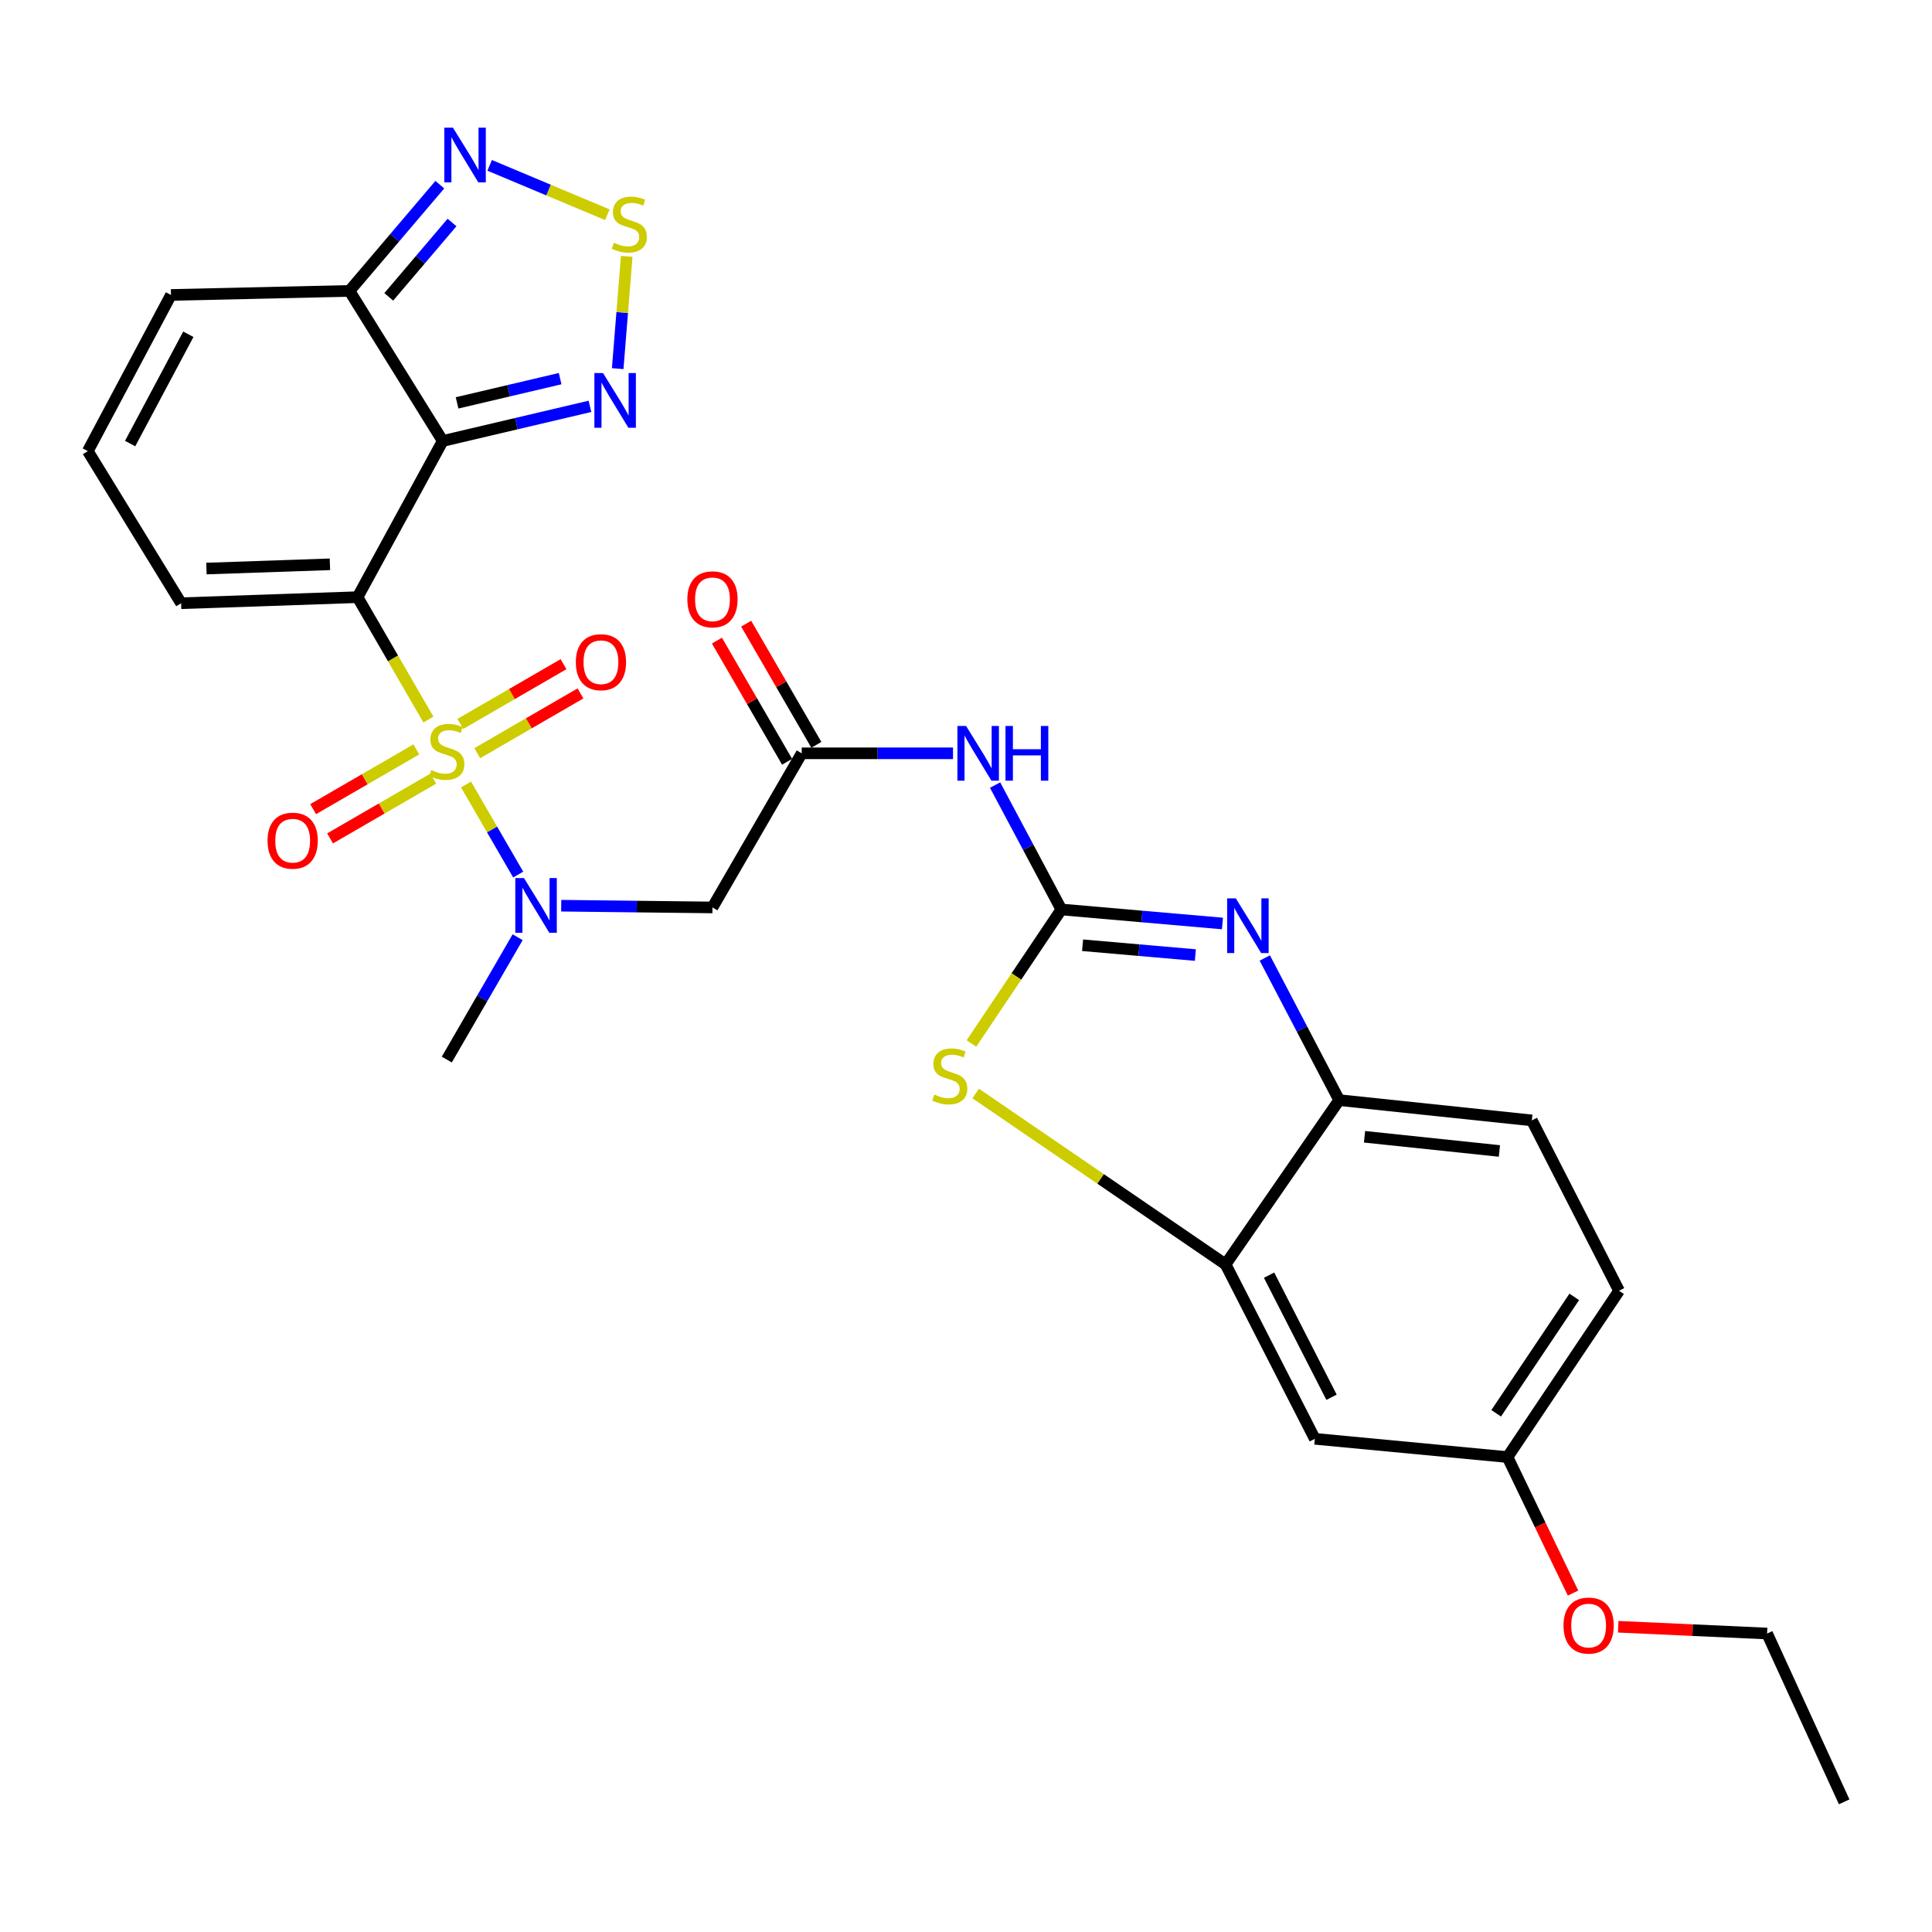 <?xml version='1.0' encoding='iso-8859-1'?>
<svg version='1.1' baseProfile='full'
              xmlns='http://www.w3.org/2000/svg'
                      xmlns:rdkit='http://www.rdkit.org/xml'
                      xmlns:xlink='http://www.w3.org/1999/xlink'
                  xml:space='preserve'
width='1000px' height='1000px' viewBox='0 0 1000 1000'>
<!-- END OF HEADER -->
<rect style='opacity:1.0;fill:#FFFFFF;stroke:none' width='1000' height='1000' x='0' y='0'> </rect>
<path class='bond-0' d='M 221.748,372.44 L 203.408,340.768' style='fill:none;fill-rule:evenodd;stroke:#CCCC00;stroke-width:6px;stroke-linecap:butt;stroke-linejoin:miter;stroke-opacity:1' />
<path class='bond-0' d='M 203.408,340.768 L 185.068,309.096' style='fill:none;fill-rule:evenodd;stroke:#000000;stroke-width:6px;stroke-linecap:butt;stroke-linejoin:miter;stroke-opacity:1' />
<path class='bond-4' d='M 241.211,406.049 L 254.712,429.361' style='fill:none;fill-rule:evenodd;stroke:#CCCC00;stroke-width:6px;stroke-linecap:butt;stroke-linejoin:miter;stroke-opacity:1' />
<path class='bond-4' d='M 254.712,429.361 L 268.213,452.674' style='fill:none;fill-rule:evenodd;stroke:#0000FF;stroke-width:6px;stroke-linecap:butt;stroke-linejoin:miter;stroke-opacity:1' />
<path class='bond-16' d='M 247.026,389.843 L 273.74,374.377' style='fill:none;fill-rule:evenodd;stroke:#CCCC00;stroke-width:6px;stroke-linecap:butt;stroke-linejoin:miter;stroke-opacity:1' />
<path class='bond-16' d='M 273.74,374.377 L 300.453,358.912' style='fill:none;fill-rule:evenodd;stroke:#FF0000;stroke-width:6px;stroke-linecap:butt;stroke-linejoin:miter;stroke-opacity:1' />
<path class='bond-16' d='M 238.262,374.704 L 264.975,359.238' style='fill:none;fill-rule:evenodd;stroke:#CCCC00;stroke-width:6px;stroke-linecap:butt;stroke-linejoin:miter;stroke-opacity:1' />
<path class='bond-16' d='M 264.975,359.238 L 291.688,343.773' style='fill:none;fill-rule:evenodd;stroke:#FF0000;stroke-width:6px;stroke-linecap:butt;stroke-linejoin:miter;stroke-opacity:1' />
<path class='bond-17' d='M 215.492,387.886 L 188.783,403.351' style='fill:none;fill-rule:evenodd;stroke:#CCCC00;stroke-width:6px;stroke-linecap:butt;stroke-linejoin:miter;stroke-opacity:1' />
<path class='bond-17' d='M 188.783,403.351 L 162.075,418.815' style='fill:none;fill-rule:evenodd;stroke:#FF0000;stroke-width:6px;stroke-linecap:butt;stroke-linejoin:miter;stroke-opacity:1' />
<path class='bond-17' d='M 224.257,403.025 L 197.548,418.489' style='fill:none;fill-rule:evenodd;stroke:#CCCC00;stroke-width:6px;stroke-linecap:butt;stroke-linejoin:miter;stroke-opacity:1' />
<path class='bond-17' d='M 197.548,418.489 L 170.84,433.954' style='fill:none;fill-rule:evenodd;stroke:#FF0000;stroke-width:6px;stroke-linecap:butt;stroke-linejoin:miter;stroke-opacity:1' />
<path class='bond-1' d='M 185.068,309.096 L 229.16,228.249' style='fill:none;fill-rule:evenodd;stroke:#000000;stroke-width:6px;stroke-linecap:butt;stroke-linejoin:miter;stroke-opacity:1' />
<path class='bond-15' d='M 185.068,309.096 L 93.745,312.235' style='fill:none;fill-rule:evenodd;stroke:#000000;stroke-width:6px;stroke-linecap:butt;stroke-linejoin:miter;stroke-opacity:1' />
<path class='bond-15' d='M 170.769,292.084 L 106.842,294.282' style='fill:none;fill-rule:evenodd;stroke:#000000;stroke-width:6px;stroke-linecap:butt;stroke-linejoin:miter;stroke-opacity:1' />
<path class='bond-6' d='M 229.16,228.249 L 267.261,219.286' style='fill:none;fill-rule:evenodd;stroke:#000000;stroke-width:6px;stroke-linecap:butt;stroke-linejoin:miter;stroke-opacity:1' />
<path class='bond-6' d='M 267.261,219.286 L 305.362,210.323' style='fill:none;fill-rule:evenodd;stroke:#0000FF;stroke-width:6px;stroke-linecap:butt;stroke-linejoin:miter;stroke-opacity:1' />
<path class='bond-6' d='M 236.585,208.532 L 263.255,202.258' style='fill:none;fill-rule:evenodd;stroke:#000000;stroke-width:6px;stroke-linecap:butt;stroke-linejoin:miter;stroke-opacity:1' />
<path class='bond-6' d='M 263.255,202.258 L 289.926,195.984' style='fill:none;fill-rule:evenodd;stroke:#0000FF;stroke-width:6px;stroke-linecap:butt;stroke-linejoin:miter;stroke-opacity:1' />
<path class='bond-8' d='M 229.16,228.249 L 180.879,150.571' style='fill:none;fill-rule:evenodd;stroke:#000000;stroke-width:6px;stroke-linecap:butt;stroke-linejoin:miter;stroke-opacity:1' />
<path class='bond-2' d='M 549.35,470.741 L 532.204,438.552' style='fill:none;fill-rule:evenodd;stroke:#000000;stroke-width:6px;stroke-linecap:butt;stroke-linejoin:miter;stroke-opacity:1' />
<path class='bond-2' d='M 532.204,438.552 L 515.059,406.363' style='fill:none;fill-rule:evenodd;stroke:#0000FF;stroke-width:6px;stroke-linecap:butt;stroke-linejoin:miter;stroke-opacity:1' />
<path class='bond-3' d='M 549.35,470.741 L 591.049,474.371' style='fill:none;fill-rule:evenodd;stroke:#000000;stroke-width:6px;stroke-linecap:butt;stroke-linejoin:miter;stroke-opacity:1' />
<path class='bond-3' d='M 591.049,474.371 L 632.748,478.001' style='fill:none;fill-rule:evenodd;stroke:#0000FF;stroke-width:6px;stroke-linecap:butt;stroke-linejoin:miter;stroke-opacity:1' />
<path class='bond-3' d='M 560.342,489.257 L 589.532,491.798' style='fill:none;fill-rule:evenodd;stroke:#000000;stroke-width:6px;stroke-linecap:butt;stroke-linejoin:miter;stroke-opacity:1' />
<path class='bond-3' d='M 589.532,491.798 L 618.721,494.339' style='fill:none;fill-rule:evenodd;stroke:#0000FF;stroke-width:6px;stroke-linecap:butt;stroke-linejoin:miter;stroke-opacity:1' />
<path class='bond-5' d='M 549.35,470.741 L 526.082,505.423' style='fill:none;fill-rule:evenodd;stroke:#000000;stroke-width:6px;stroke-linecap:butt;stroke-linejoin:miter;stroke-opacity:1' />
<path class='bond-5' d='M 526.082,505.423 L 502.815,540.105' style='fill:none;fill-rule:evenodd;stroke:#CCCC00;stroke-width:6px;stroke-linecap:butt;stroke-linejoin:miter;stroke-opacity:1' />
<path class='bond-14' d='M 654.654,495.854 L 673.903,532.638' style='fill:none;fill-rule:evenodd;stroke:#0000FF;stroke-width:6px;stroke-linecap:butt;stroke-linejoin:miter;stroke-opacity:1' />
<path class='bond-14' d='M 673.903,532.638 L 693.152,569.421' style='fill:none;fill-rule:evenodd;stroke:#000000;stroke-width:6px;stroke-linecap:butt;stroke-linejoin:miter;stroke-opacity:1' />
<path class='bond-12' d='M 290.483,468.791 L 329.628,469.241' style='fill:none;fill-rule:evenodd;stroke:#0000FF;stroke-width:6px;stroke-linecap:butt;stroke-linejoin:miter;stroke-opacity:1' />
<path class='bond-12' d='M 329.628,469.241 L 368.773,469.691' style='fill:none;fill-rule:evenodd;stroke:#000000;stroke-width:6px;stroke-linecap:butt;stroke-linejoin:miter;stroke-opacity:1' />
<path class='bond-25' d='M 267.926,485.107 L 249.593,516.768' style='fill:none;fill-rule:evenodd;stroke:#0000FF;stroke-width:6px;stroke-linecap:butt;stroke-linejoin:miter;stroke-opacity:1' />
<path class='bond-25' d='M 249.593,516.768 L 231.259,548.429' style='fill:none;fill-rule:evenodd;stroke:#000000;stroke-width:6px;stroke-linecap:butt;stroke-linejoin:miter;stroke-opacity:1' />
<path class='bond-11' d='M 505.007,565.983 L 569.686,610.215' style='fill:none;fill-rule:evenodd;stroke:#CCCC00;stroke-width:6px;stroke-linecap:butt;stroke-linejoin:miter;stroke-opacity:1' />
<path class='bond-11' d='M 569.686,610.215 L 634.366,654.446' style='fill:none;fill-rule:evenodd;stroke:#000000;stroke-width:6px;stroke-linecap:butt;stroke-linejoin:miter;stroke-opacity:1' />
<path class='bond-9' d='M 319.717,190.807 L 322.055,161.745' style='fill:none;fill-rule:evenodd;stroke:#0000FF;stroke-width:6px;stroke-linecap:butt;stroke-linejoin:miter;stroke-opacity:1' />
<path class='bond-9' d='M 322.055,161.745 L 324.393,132.683' style='fill:none;fill-rule:evenodd;stroke:#CCCC00;stroke-width:6px;stroke-linecap:butt;stroke-linejoin:miter;stroke-opacity:1' />
<path class='bond-7' d='M 493.274,389.914 L 454.124,389.914' style='fill:none;fill-rule:evenodd;stroke:#0000FF;stroke-width:6px;stroke-linecap:butt;stroke-linejoin:miter;stroke-opacity:1' />
<path class='bond-7' d='M 454.124,389.914 L 414.974,389.914' style='fill:none;fill-rule:evenodd;stroke:#000000;stroke-width:6px;stroke-linecap:butt;stroke-linejoin:miter;stroke-opacity:1' />
<path class='bond-10' d='M 180.879,150.571 L 204.268,123.075' style='fill:none;fill-rule:evenodd;stroke:#000000;stroke-width:6px;stroke-linecap:butt;stroke-linejoin:miter;stroke-opacity:1' />
<path class='bond-10' d='M 204.268,123.075 L 227.657,95.579' style='fill:none;fill-rule:evenodd;stroke:#0000FF;stroke-width:6px;stroke-linecap:butt;stroke-linejoin:miter;stroke-opacity:1' />
<path class='bond-10' d='M 201.22,153.656 L 217.593,134.409' style='fill:none;fill-rule:evenodd;stroke:#000000;stroke-width:6px;stroke-linecap:butt;stroke-linejoin:miter;stroke-opacity:1' />
<path class='bond-10' d='M 217.593,134.409 L 233.965,115.162' style='fill:none;fill-rule:evenodd;stroke:#0000FF;stroke-width:6px;stroke-linecap:butt;stroke-linejoin:miter;stroke-opacity:1' />
<path class='bond-29' d='M 180.879,150.571 L 88.497,152.67' style='fill:none;fill-rule:evenodd;stroke:#000000;stroke-width:6px;stroke-linecap:butt;stroke-linejoin:miter;stroke-opacity:1' />
<path class='bond-30' d='M 314.355,111.147 L 283.899,98.366' style='fill:none;fill-rule:evenodd;stroke:#CCCC00;stroke-width:6px;stroke-linecap:butt;stroke-linejoin:miter;stroke-opacity:1' />
<path class='bond-30' d='M 283.899,98.366 L 253.442,85.584' style='fill:none;fill-rule:evenodd;stroke:#0000FF;stroke-width:6px;stroke-linecap:butt;stroke-linejoin:miter;stroke-opacity:1' />
<path class='bond-18' d='M 634.366,654.446 L 680.557,744.73' style='fill:none;fill-rule:evenodd;stroke:#000000;stroke-width:6px;stroke-linecap:butt;stroke-linejoin:miter;stroke-opacity:1' />
<path class='bond-18' d='M 656.867,660.021 L 689.201,723.22' style='fill:none;fill-rule:evenodd;stroke:#000000;stroke-width:6px;stroke-linecap:butt;stroke-linejoin:miter;stroke-opacity:1' />
<path class='bond-31' d='M 634.366,654.446 L 693.152,569.421' style='fill:none;fill-rule:evenodd;stroke:#000000;stroke-width:6px;stroke-linecap:butt;stroke-linejoin:miter;stroke-opacity:1' />
<path class='bond-13' d='M 368.773,469.691 L 414.974,389.914' style='fill:none;fill-rule:evenodd;stroke:#000000;stroke-width:6px;stroke-linecap:butt;stroke-linejoin:miter;stroke-opacity:1' />
<path class='bond-21' d='M 422.543,385.531 L 404.384,354.17' style='fill:none;fill-rule:evenodd;stroke:#000000;stroke-width:6px;stroke-linecap:butt;stroke-linejoin:miter;stroke-opacity:1' />
<path class='bond-21' d='M 404.384,354.17 L 386.224,322.808' style='fill:none;fill-rule:evenodd;stroke:#FF0000;stroke-width:6px;stroke-linecap:butt;stroke-linejoin:miter;stroke-opacity:1' />
<path class='bond-21' d='M 407.405,394.297 L 389.246,362.935' style='fill:none;fill-rule:evenodd;stroke:#000000;stroke-width:6px;stroke-linecap:butt;stroke-linejoin:miter;stroke-opacity:1' />
<path class='bond-21' d='M 389.246,362.935 L 371.086,331.574' style='fill:none;fill-rule:evenodd;stroke:#FF0000;stroke-width:6px;stroke-linecap:butt;stroke-linejoin:miter;stroke-opacity:1' />
<path class='bond-22' d='M 693.152,569.421 L 792.881,579.917' style='fill:none;fill-rule:evenodd;stroke:#000000;stroke-width:6px;stroke-linecap:butt;stroke-linejoin:miter;stroke-opacity:1' />
<path class='bond-22' d='M 706.28,588.392 L 776.091,595.739' style='fill:none;fill-rule:evenodd;stroke:#000000;stroke-width:6px;stroke-linecap:butt;stroke-linejoin:miter;stroke-opacity:1' />
<path class='bond-19' d='M 93.745,312.235 L 45.455,233.497' style='fill:none;fill-rule:evenodd;stroke:#000000;stroke-width:6px;stroke-linecap:butt;stroke-linejoin:miter;stroke-opacity:1' />
<path class='bond-23' d='M 680.557,744.73 L 780.286,754.176' style='fill:none;fill-rule:evenodd;stroke:#000000;stroke-width:6px;stroke-linecap:butt;stroke-linejoin:miter;stroke-opacity:1' />
<path class='bond-20' d='M 45.455,233.497 L 88.497,152.67' style='fill:none;fill-rule:evenodd;stroke:#000000;stroke-width:6px;stroke-linecap:butt;stroke-linejoin:miter;stroke-opacity:1' />
<path class='bond-20' d='M 67.351,229.595 L 97.481,173.016' style='fill:none;fill-rule:evenodd;stroke:#000000;stroke-width:6px;stroke-linecap:butt;stroke-linejoin:miter;stroke-opacity:1' />
<path class='bond-24' d='M 792.881,579.917 L 838.023,668.101' style='fill:none;fill-rule:evenodd;stroke:#000000;stroke-width:6px;stroke-linecap:butt;stroke-linejoin:miter;stroke-opacity:1' />
<path class='bond-26' d='M 780.286,754.176 L 797.245,789.374' style='fill:none;fill-rule:evenodd;stroke:#000000;stroke-width:6px;stroke-linecap:butt;stroke-linejoin:miter;stroke-opacity:1' />
<path class='bond-26' d='M 797.245,789.374 L 814.205,824.572' style='fill:none;fill-rule:evenodd;stroke:#FF0000;stroke-width:6px;stroke-linecap:butt;stroke-linejoin:miter;stroke-opacity:1' />
<path class='bond-32' d='M 780.286,754.176 L 838.023,668.101' style='fill:none;fill-rule:evenodd;stroke:#000000;stroke-width:6px;stroke-linecap:butt;stroke-linejoin:miter;stroke-opacity:1' />
<path class='bond-32' d='M 774.419,731.52 L 814.835,671.267' style='fill:none;fill-rule:evenodd;stroke:#000000;stroke-width:6px;stroke-linecap:butt;stroke-linejoin:miter;stroke-opacity:1' />
<path class='bond-27' d='M 837.581,842.006 L 876.112,843.757' style='fill:none;fill-rule:evenodd;stroke:#FF0000;stroke-width:6px;stroke-linecap:butt;stroke-linejoin:miter;stroke-opacity:1' />
<path class='bond-27' d='M 876.112,843.757 L 914.642,845.509' style='fill:none;fill-rule:evenodd;stroke:#000000;stroke-width:6px;stroke-linecap:butt;stroke-linejoin:miter;stroke-opacity:1' />
<path class='bond-28' d='M 914.642,845.509 L 954.545,932.633' style='fill:none;fill-rule:evenodd;stroke:#000000;stroke-width:6px;stroke-linecap:butt;stroke-linejoin:miter;stroke-opacity:1' />
<path  class='atom-0' d='M 223.259 398.584
Q 223.579 398.704, 224.899 399.264
Q 226.219 399.824, 227.659 400.184
Q 229.139 400.504, 230.579 400.504
Q 233.259 400.504, 234.819 399.224
Q 236.379 397.904, 236.379 395.624
Q 236.379 394.064, 235.579 393.104
Q 234.819 392.144, 233.619 391.624
Q 232.419 391.104, 230.419 390.504
Q 227.899 389.744, 226.379 389.024
Q 224.899 388.304, 223.819 386.784
Q 222.779 385.264, 222.779 382.704
Q 222.779 379.144, 225.179 376.944
Q 227.619 374.744, 232.419 374.744
Q 235.699 374.744, 239.419 376.304
L 238.499 379.384
Q 235.099 377.984, 232.539 377.984
Q 229.779 377.984, 228.259 379.144
Q 226.739 380.264, 226.779 382.224
Q 226.779 383.744, 227.539 384.664
Q 228.339 385.584, 229.459 386.104
Q 230.619 386.624, 232.539 387.224
Q 235.099 388.024, 236.619 388.824
Q 238.139 389.624, 239.219 391.264
Q 240.339 392.864, 240.339 395.624
Q 240.339 399.544, 237.699 401.664
Q 235.099 403.744, 230.739 403.744
Q 228.219 403.744, 226.299 403.184
Q 224.419 402.664, 222.179 401.744
L 223.259 398.584
' fill='#CCCC00'/>
<path  class='atom-4' d='M 639.651 464.987
L 648.931 479.987
Q 649.851 481.467, 651.331 484.147
Q 652.811 486.827, 652.891 486.987
L 652.891 464.987
L 656.651 464.987
L 656.651 493.307
L 652.771 493.307
L 642.811 476.907
Q 641.651 474.987, 640.411 472.787
Q 639.211 470.587, 638.851 469.907
L 638.851 493.307
L 635.171 493.307
L 635.171 464.987
L 639.651 464.987
' fill='#0000FF'/>
<path  class='atom-5' d='M 271.2 454.482
L 280.48 469.482
Q 281.4 470.962, 282.88 473.642
Q 284.36 476.322, 284.44 476.482
L 284.44 454.482
L 288.2 454.482
L 288.2 482.802
L 284.32 482.802
L 274.36 466.402
Q 273.2 464.482, 271.96 462.282
Q 270.76 460.082, 270.4 459.402
L 270.4 482.802
L 266.72 482.802
L 266.72 454.482
L 271.2 454.482
' fill='#0000FF'/>
<path  class='atom-6' d='M 483.603 566.536
Q 483.923 566.656, 485.243 567.216
Q 486.563 567.776, 488.003 568.136
Q 489.483 568.456, 490.923 568.456
Q 493.603 568.456, 495.163 567.176
Q 496.723 565.856, 496.723 563.576
Q 496.723 562.016, 495.923 561.056
Q 495.163 560.096, 493.963 559.576
Q 492.763 559.056, 490.763 558.456
Q 488.243 557.696, 486.723 556.976
Q 485.243 556.256, 484.163 554.736
Q 483.123 553.216, 483.123 550.656
Q 483.123 547.096, 485.523 544.896
Q 487.963 542.696, 492.763 542.696
Q 496.043 542.696, 499.763 544.256
L 498.843 547.336
Q 495.443 545.936, 492.883 545.936
Q 490.123 545.936, 488.603 547.096
Q 487.083 548.216, 487.123 550.176
Q 487.123 551.696, 487.883 552.616
Q 488.683 553.536, 489.803 554.056
Q 490.963 554.576, 492.883 555.176
Q 495.443 555.976, 496.963 556.776
Q 498.483 557.576, 499.563 559.216
Q 500.683 560.816, 500.683 563.576
Q 500.683 567.496, 498.043 569.616
Q 495.443 571.696, 491.083 571.696
Q 488.563 571.696, 486.643 571.136
Q 484.763 570.616, 482.523 569.696
L 483.603 566.536
' fill='#CCCC00'/>
<path  class='atom-7' d='M 312.134 193.098
L 321.414 208.098
Q 322.334 209.578, 323.814 212.258
Q 325.294 214.938, 325.374 215.098
L 325.374 193.098
L 329.134 193.098
L 329.134 221.418
L 325.254 221.418
L 315.294 205.018
Q 314.134 203.098, 312.894 200.898
Q 311.694 198.698, 311.334 198.018
L 311.334 221.418
L 307.654 221.418
L 307.654 193.098
L 312.134 193.098
' fill='#0000FF'/>
<path  class='atom-8' d='M 500.037 375.754
L 509.317 390.754
Q 510.237 392.234, 511.717 394.914
Q 513.197 397.594, 513.277 397.754
L 513.277 375.754
L 517.037 375.754
L 517.037 404.074
L 513.157 404.074
L 503.197 387.674
Q 502.037 385.754, 500.797 383.554
Q 499.597 381.354, 499.237 380.674
L 499.237 404.074
L 495.557 404.074
L 495.557 375.754
L 500.037 375.754
' fill='#0000FF'/>
<path  class='atom-8' d='M 520.437 375.754
L 524.277 375.754
L 524.277 387.794
L 538.757 387.794
L 538.757 375.754
L 542.597 375.754
L 542.597 404.074
L 538.757 404.074
L 538.757 390.994
L 524.277 390.994
L 524.277 404.074
L 520.437 404.074
L 520.437 375.754
' fill='#0000FF'/>
<path  class='atom-10' d='M 317.741 125.645
Q 318.061 125.765, 319.381 126.325
Q 320.701 126.885, 322.141 127.245
Q 323.621 127.565, 325.061 127.565
Q 327.741 127.565, 329.301 126.285
Q 330.861 124.965, 330.861 122.685
Q 330.861 121.125, 330.061 120.165
Q 329.301 119.205, 328.101 118.685
Q 326.901 118.165, 324.901 117.565
Q 322.381 116.805, 320.861 116.085
Q 319.381 115.365, 318.301 113.845
Q 317.261 112.325, 317.261 109.765
Q 317.261 106.205, 319.661 104.005
Q 322.101 101.805, 326.901 101.805
Q 330.181 101.805, 333.901 103.365
L 332.981 106.445
Q 329.581 105.045, 327.021 105.045
Q 324.261 105.045, 322.741 106.205
Q 321.221 107.325, 321.261 109.285
Q 321.261 110.805, 322.021 111.725
Q 322.821 112.645, 323.941 113.165
Q 325.101 113.685, 327.021 114.285
Q 329.581 115.085, 331.101 115.885
Q 332.621 116.685, 333.701 118.325
Q 334.821 119.925, 334.821 122.685
Q 334.821 126.605, 332.181 128.725
Q 329.581 130.805, 325.221 130.805
Q 322.701 130.805, 320.781 130.245
Q 318.901 129.725, 316.661 128.805
L 317.741 125.645
' fill='#CCCC00'/>
<path  class='atom-11' d='M 234.445 66.079
L 243.725 81.079
Q 244.645 82.559, 246.125 85.239
Q 247.605 87.919, 247.685 88.079
L 247.685 66.079
L 251.445 66.079
L 251.445 94.399
L 247.565 94.399
L 237.605 77.999
Q 236.445 76.079, 235.205 73.879
Q 234.005 71.679, 233.645 70.999
L 233.645 94.399
L 229.965 94.399
L 229.965 66.079
L 234.445 66.079
' fill='#0000FF'/>
<path  class='atom-17' d='M 298.047 342.753
Q 298.047 335.953, 301.407 332.153
Q 304.767 328.353, 311.047 328.353
Q 317.327 328.353, 320.687 332.153
Q 324.047 335.953, 324.047 342.753
Q 324.047 349.633, 320.647 353.553
Q 317.247 357.433, 311.047 357.433
Q 304.807 357.433, 301.407 353.553
Q 298.047 349.673, 298.047 342.753
M 311.047 354.233
Q 315.367 354.233, 317.687 351.353
Q 320.047 348.433, 320.047 342.753
Q 320.047 337.193, 317.687 334.393
Q 315.367 331.553, 311.047 331.553
Q 306.727 331.553, 304.367 334.353
Q 302.047 337.153, 302.047 342.753
Q 302.047 348.473, 304.367 351.353
Q 306.727 354.233, 311.047 354.233
' fill='#FF0000'/>
<path  class='atom-18' d='M 138.481 435.135
Q 138.481 428.335, 141.841 424.535
Q 145.201 420.735, 151.481 420.735
Q 157.761 420.735, 161.121 424.535
Q 164.481 428.335, 164.481 435.135
Q 164.481 442.015, 161.081 445.935
Q 157.681 449.815, 151.481 449.815
Q 145.241 449.815, 141.841 445.935
Q 138.481 442.055, 138.481 435.135
M 151.481 446.615
Q 155.801 446.615, 158.121 443.735
Q 160.481 440.815, 160.481 435.135
Q 160.481 429.575, 158.121 426.775
Q 155.801 423.935, 151.481 423.935
Q 147.161 423.935, 144.801 426.735
Q 142.481 429.535, 142.481 435.135
Q 142.481 440.855, 144.801 443.735
Q 147.161 446.615, 151.481 446.615
' fill='#FF0000'/>
<path  class='atom-22' d='M 355.773 310.206
Q 355.773 303.406, 359.133 299.606
Q 362.493 295.806, 368.773 295.806
Q 375.053 295.806, 378.413 299.606
Q 381.773 303.406, 381.773 310.206
Q 381.773 317.086, 378.373 321.006
Q 374.973 324.886, 368.773 324.886
Q 362.533 324.886, 359.133 321.006
Q 355.773 317.126, 355.773 310.206
M 368.773 321.686
Q 373.093 321.686, 375.413 318.806
Q 377.773 315.886, 377.773 310.206
Q 377.773 304.646, 375.413 301.846
Q 373.093 299.006, 368.773 299.006
Q 364.453 299.006, 362.093 301.806
Q 359.773 304.606, 359.773 310.206
Q 359.773 315.926, 362.093 318.806
Q 364.453 321.686, 368.773 321.686
' fill='#FF0000'/>
<path  class='atom-27' d='M 809.269 841.39
Q 809.269 834.59, 812.629 830.79
Q 815.989 826.99, 822.269 826.99
Q 828.549 826.99, 831.909 830.79
Q 835.269 834.59, 835.269 841.39
Q 835.269 848.27, 831.869 852.19
Q 828.469 856.07, 822.269 856.07
Q 816.029 856.07, 812.629 852.19
Q 809.269 848.31, 809.269 841.39
M 822.269 852.87
Q 826.589 852.87, 828.909 849.99
Q 831.269 847.07, 831.269 841.39
Q 831.269 835.83, 828.909 833.03
Q 826.589 830.19, 822.269 830.19
Q 817.949 830.19, 815.589 832.99
Q 813.269 835.79, 813.269 841.39
Q 813.269 847.11, 815.589 849.99
Q 817.949 852.87, 822.269 852.87
' fill='#FF0000'/>
</svg>

